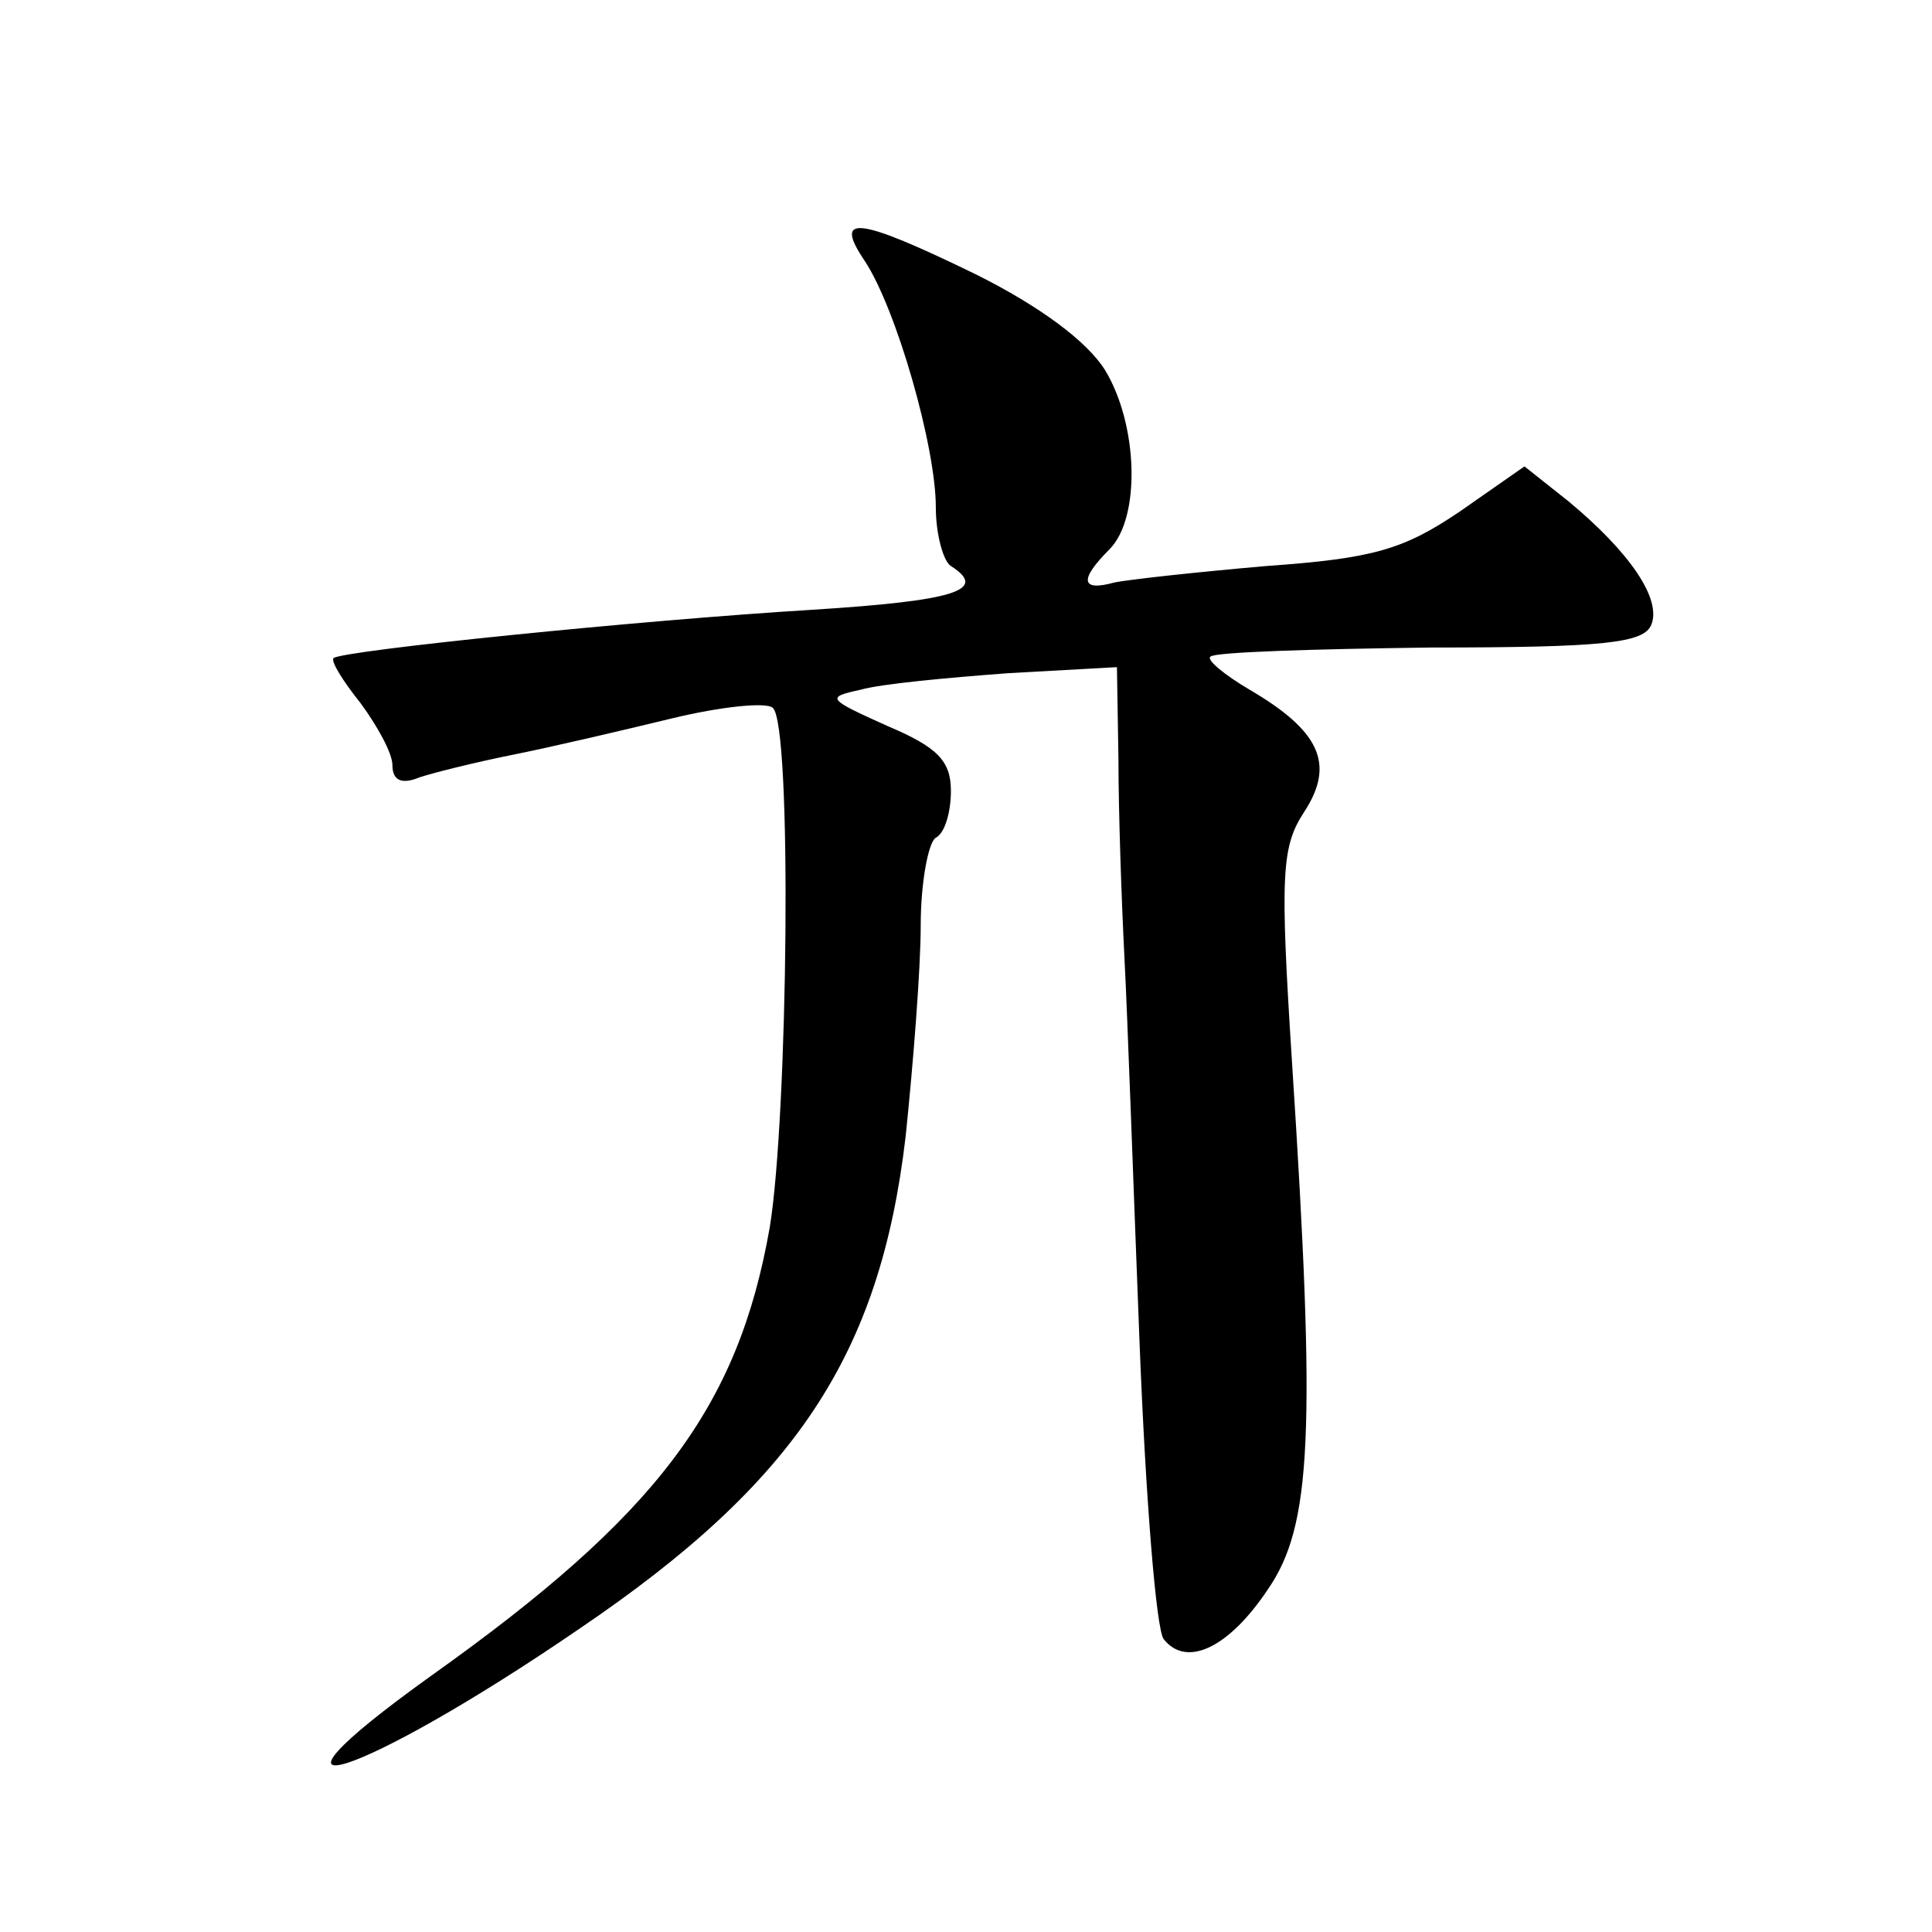 <?xml version="1.0" standalone="no"?>
<!DOCTYPE svg PUBLIC "-//W3C//DTD SVG 20010904//EN"
 "http://www.w3.org/TR/2001/REC-SVG-20010904/DTD/svg10.dtd">
<svg version="1.0" xmlns="http://www.w3.org/2000/svg"
 width="128pt" height="128pt" viewBox="0 0 128 128"
 preserveAspectRatio="xMidYMid meet">
<g transform="translate(0,128) scale(0.1,-0.1)"
fill="#0" stroke="none">
<path d="M573 1107 c21 -32 47 -123 47 -163 0 -18 5 -36 10 -39 25 -16 3 -23 -92
-29 -115 -7 -311 -27 -317 -32 -2 -2 6 -15 18 -30 11 -15 21 -33 21 -41 0 -10 6
-13 18 -8 9 3 37 10 62 15 25 5 72 16 105 24 33 8 63 11 67 7 13 -11 10 -271 -2
-344 -21 -120 -75 -191 -224 -297 -134 -96 -48 -69 98 31 143 97 199 181 216 326
5 48 10 111 10 140 0 28 5 55 10 58 6 3 10 17 10 31 0 20 -9 29 -42 43 -40 18 -41
19 -18 24 14 4 58 8 98 11 l72 4 1 -61 c0 -34 2 -93 4 -132 2 -38 6 -153 10 -255
4 -102 11 -190 16 -196 15 -19 43 -6 69 33 29 42 32 103 16 349 -8 125 -7 143 8
166 21 32 10 54 -36 81 -17 10 -29 20 -26 22 3 3 68 5 146 6 115 0 141 3 146 15
7 17 -14 48 -55 82 l-29 23 -43 -30 c-37 -25 -57 -31 -128 -36 -46 -4 -92 -9 -101
-11 -22 -6 -23 2 -3 22 21 21 19 83 -3 119 -12 19 -43 42 -85 63 -80 39 -95 40
-74 9z"/>
</g>
</svg>
